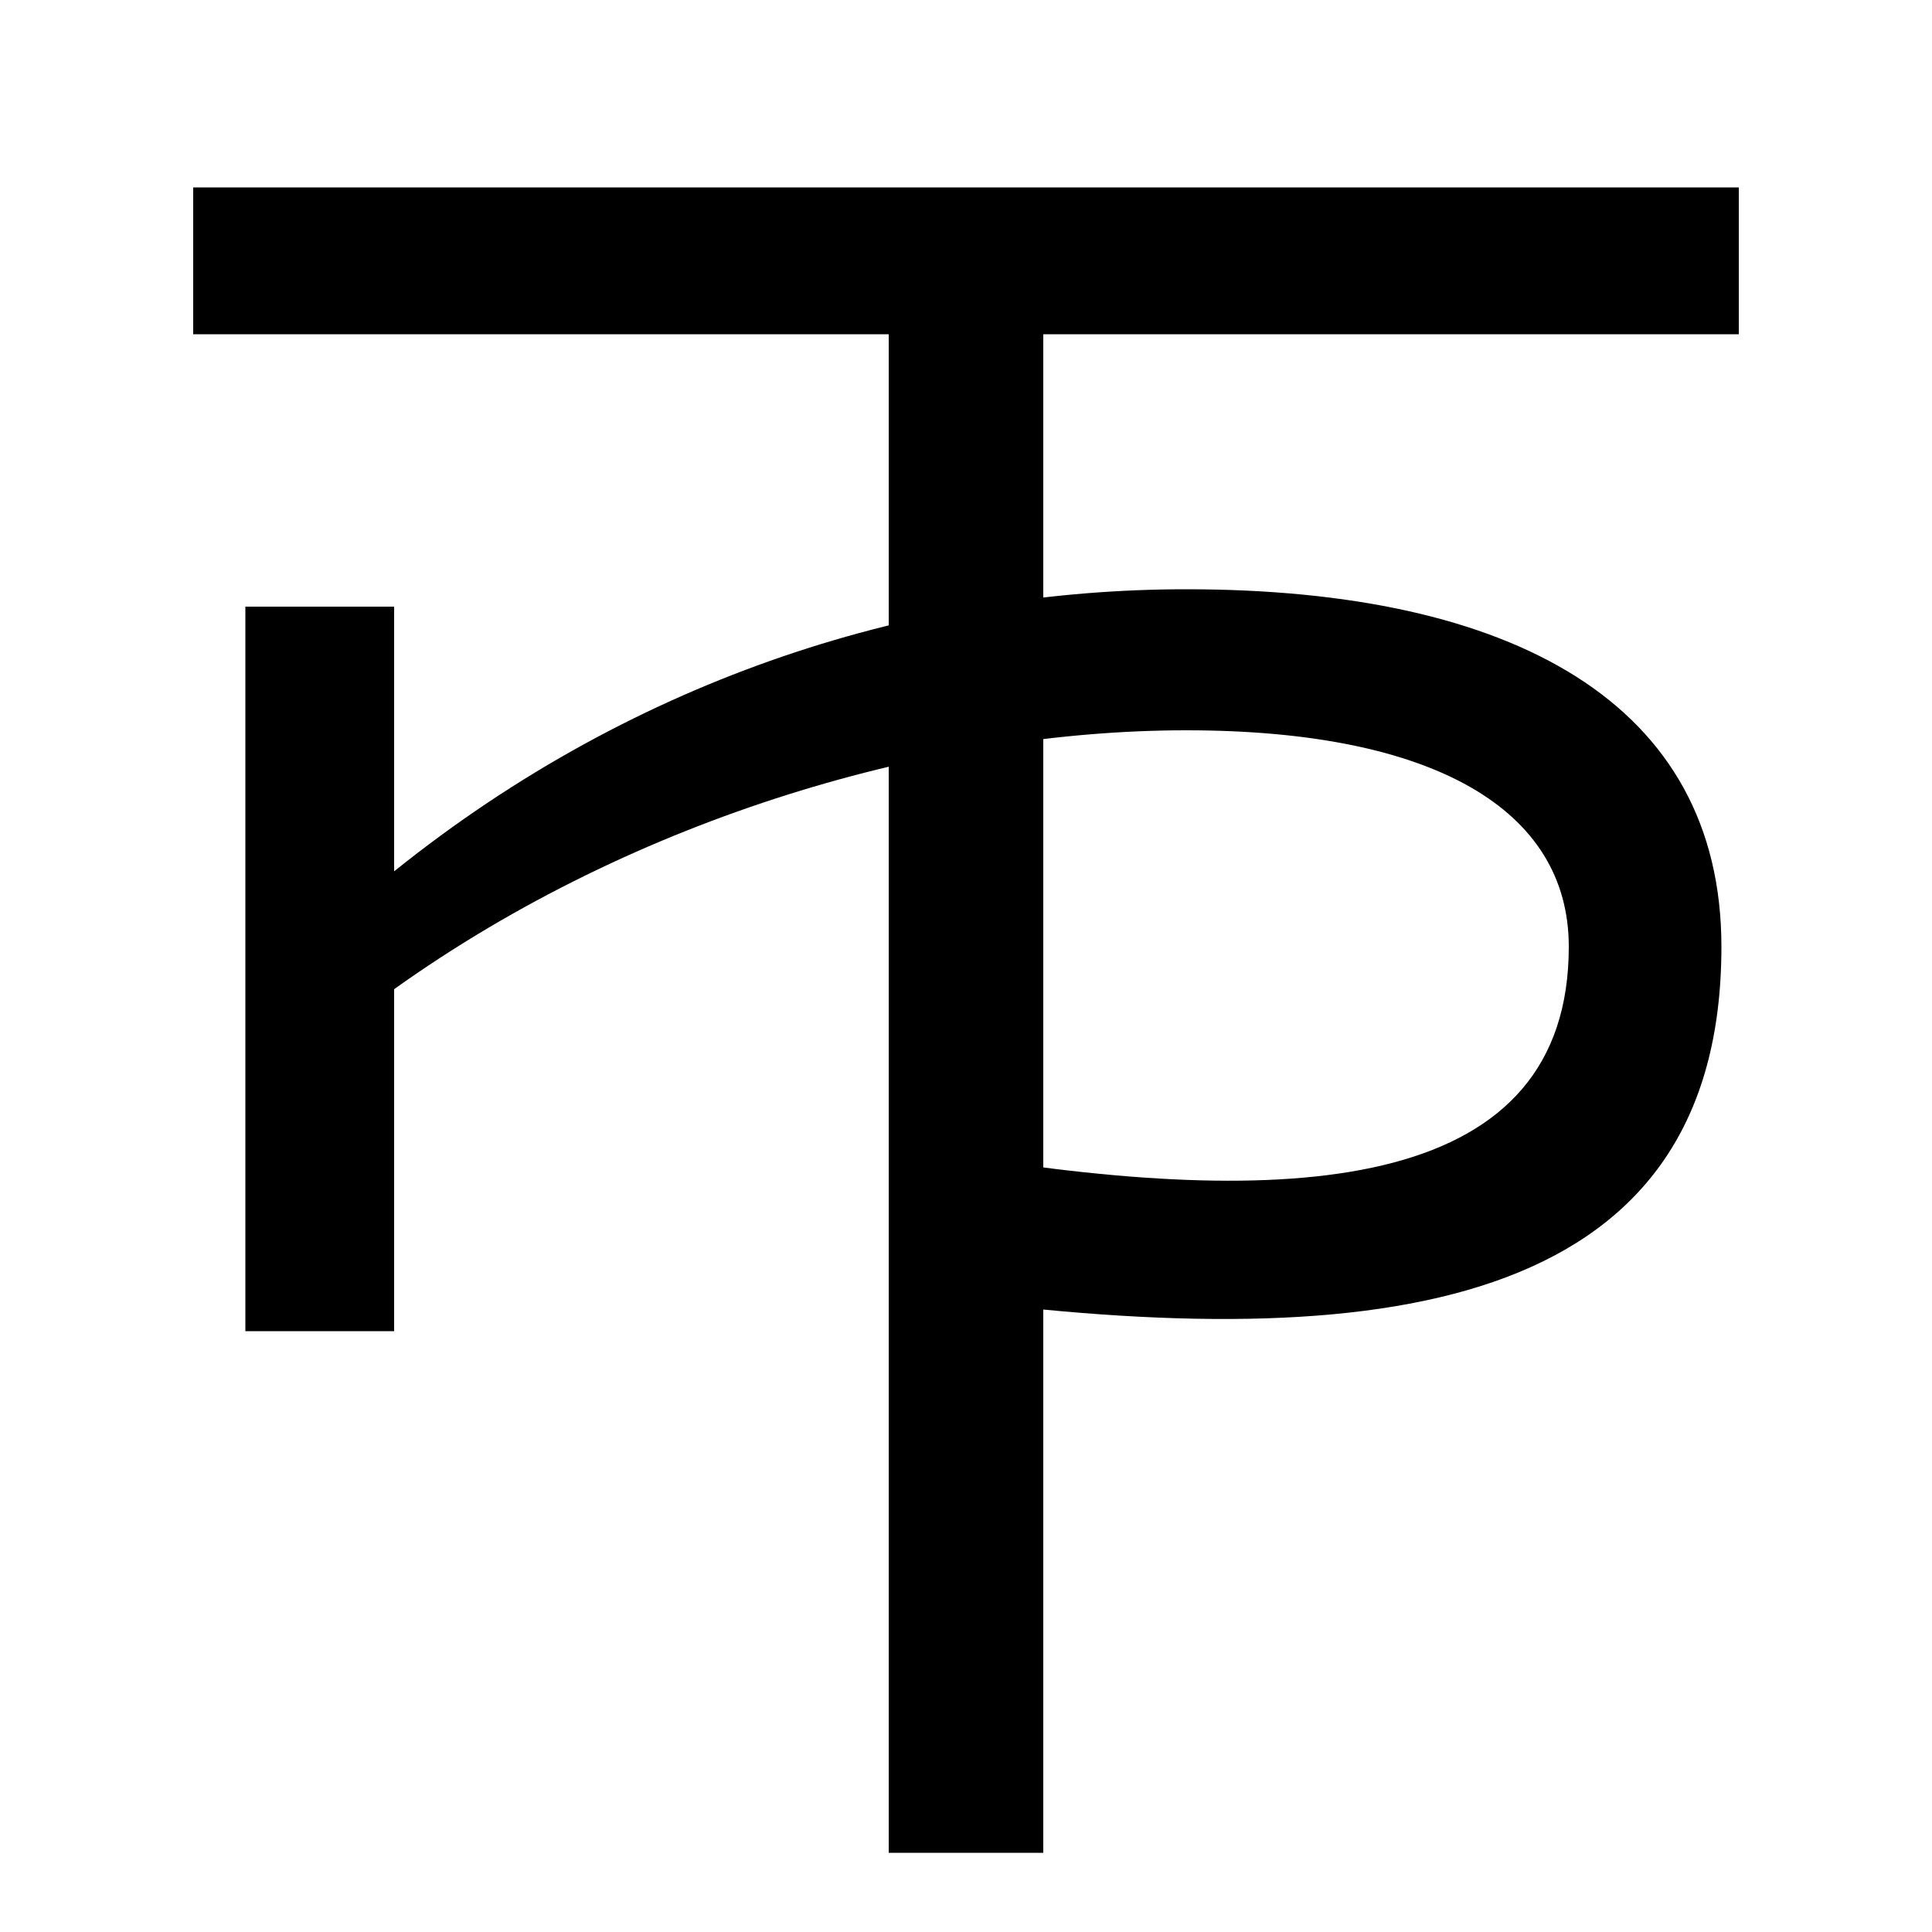 <svg xmlns="http://www.w3.org/2000/svg" width="1000" height="1000"><path d="M127 191H204V368C330 458 485 502 614 502C742 502 812 461 812 390C812 265 675 253 497 282V207C726 178 891 207 891 390C891 516 783 575 614 575C477 575 331 531 204 429V566H127ZM460 -79H540V753H460ZM100 783V707H900V783Z" transform="translate(0, 880) scale(1,-1)" /></svg>